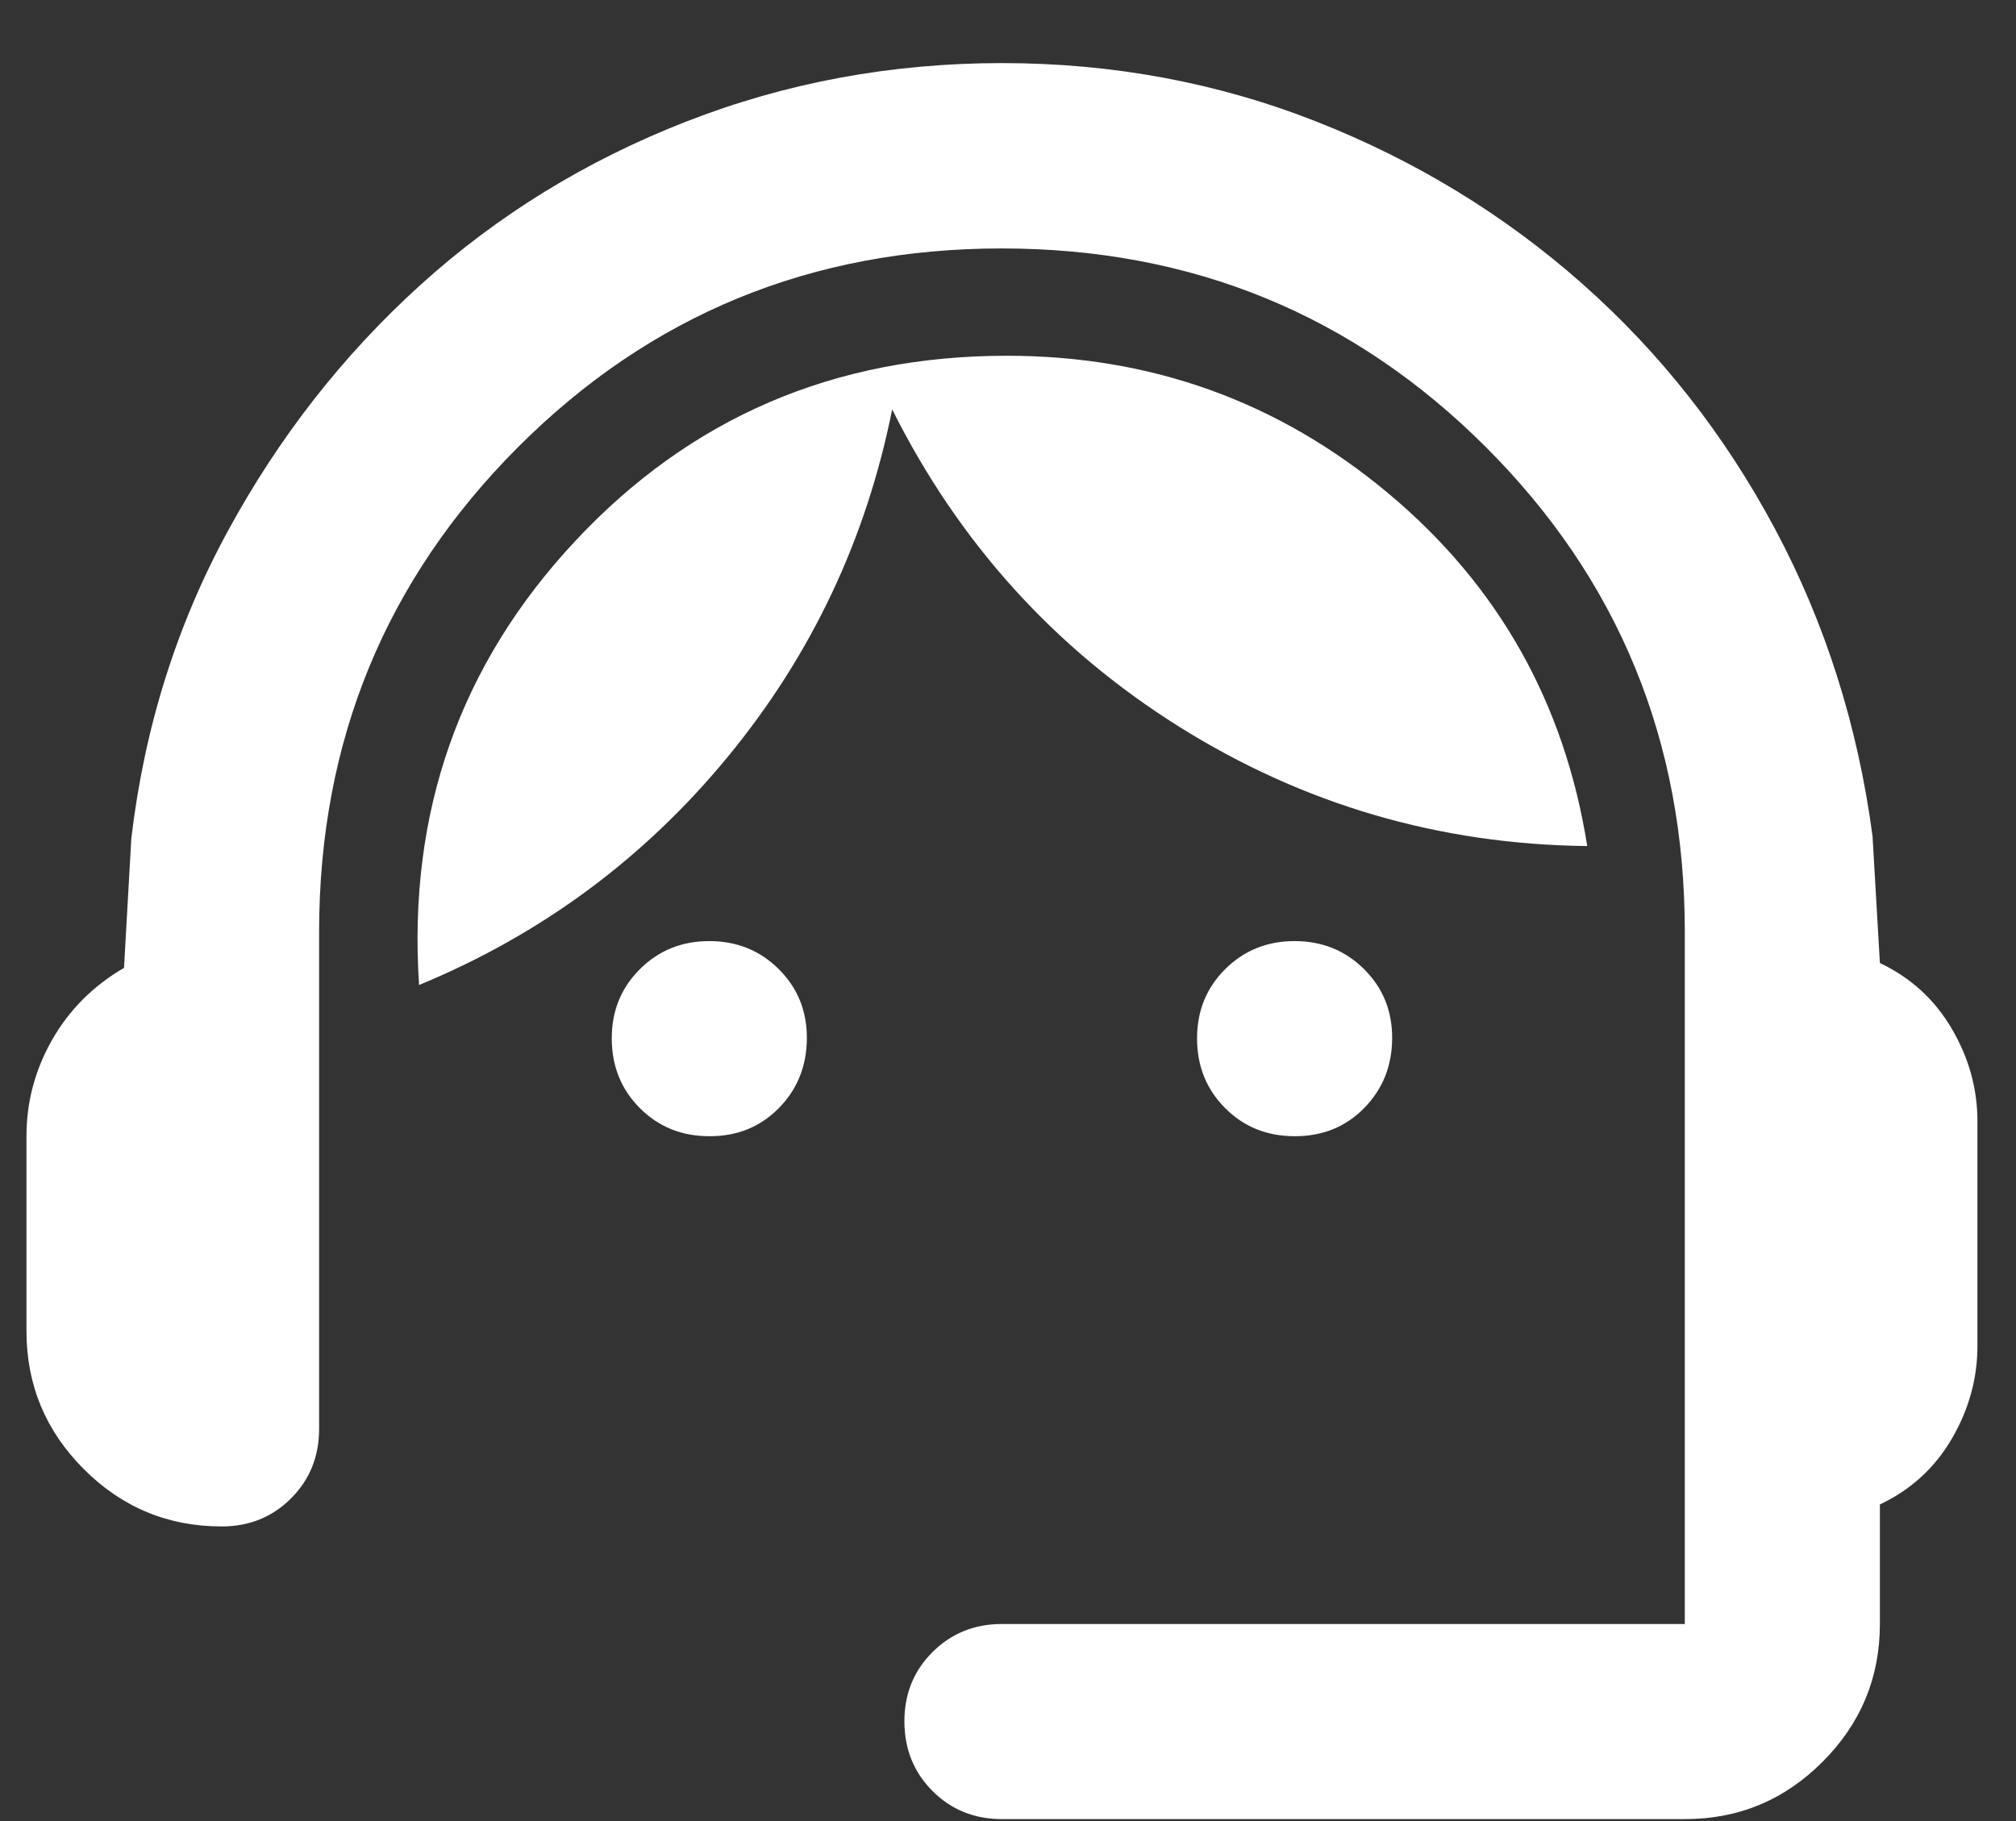 <svg width="31" height="28" viewBox="0 0 31 28" fill="none" xmlns="http://www.w3.org/2000/svg">
<rect x="0" y="0" width="31" height="28" fill="#333333" stroke="none"/>
<path d="M15.407 27.97C14.982 27.97 14.626 27.826 14.339 27.538C14.052 27.25 13.908 26.894 13.907 26.47C13.906 26.046 14.05 25.69 14.339 25.402C14.628 25.114 14.984 24.97 15.407 24.97H25.907V14.32C25.907 11.395 24.888 8.914 22.851 6.877C20.814 4.84 18.333 3.821 15.407 3.82C12.481 3.819 10 4.838 7.964 6.877C5.928 8.916 4.909 11.397 4.907 14.32V21.97C4.907 22.395 4.763 22.751 4.475 23.039C4.187 23.327 3.831 23.471 3.407 23.47C2.582 23.47 1.876 23.176 1.289 22.589C0.702 22.002 0.408 21.296 0.407 20.47V17.47C0.407 16.945 0.538 16.451 0.801 15.989C1.064 15.527 1.433 15.158 1.907 14.882L2.019 12.895C2.219 11.195 2.713 9.62 3.501 8.17C4.289 6.72 5.277 5.457 6.464 4.382C7.651 3.307 9.013 2.47 10.55 1.87C12.087 1.27 13.706 0.97 15.407 0.97C17.108 0.97 18.72 1.27 20.244 1.87C21.768 2.47 23.131 3.301 24.332 4.364C25.533 5.427 26.52 6.683 27.294 8.132C28.068 9.581 28.568 11.156 28.794 12.857L28.907 14.807C29.382 15.032 29.751 15.37 30.014 15.82C30.277 16.27 30.408 16.745 30.407 17.245V20.695C30.407 21.195 30.276 21.67 30.014 22.12C29.752 22.57 29.383 22.907 28.907 23.132V24.97C28.907 25.795 28.613 26.501 28.026 27.089C27.439 27.677 26.733 27.971 25.907 27.97H15.407ZM10.907 17.47C10.482 17.47 10.126 17.326 9.839 17.038C9.552 16.75 9.408 16.394 9.407 15.97C9.406 15.546 9.55 15.19 9.839 14.902C10.128 14.614 10.484 14.47 10.907 14.47C11.33 14.47 11.686 14.614 11.976 14.902C12.266 15.19 12.41 15.546 12.407 15.97C12.404 16.394 12.26 16.75 11.975 17.039C11.69 17.328 11.334 17.472 10.907 17.47ZM19.907 17.47C19.482 17.47 19.126 17.326 18.839 17.038C18.552 16.75 18.408 16.394 18.407 15.97C18.406 15.546 18.55 15.19 18.839 14.902C19.128 14.614 19.484 14.47 19.907 14.47C20.33 14.47 20.686 14.614 20.976 14.902C21.266 15.19 21.41 15.546 21.407 15.97C21.404 16.394 21.26 16.75 20.975 17.039C20.69 17.328 20.334 17.472 19.907 17.47ZM6.444 15.145C6.269 12.495 7.069 10.22 8.844 8.32C10.619 6.42 12.832 5.47 15.482 5.47C17.707 5.47 19.663 6.176 21.351 7.588C23.039 9 24.058 10.807 24.407 13.009C22.132 12.983 20.038 12.37 18.126 11.17C16.214 9.97 14.745 8.345 13.719 6.295C13.319 8.295 12.476 10.076 11.189 11.639C9.902 13.202 8.32 14.371 6.444 15.145Z" fill="white"/>
</svg>
